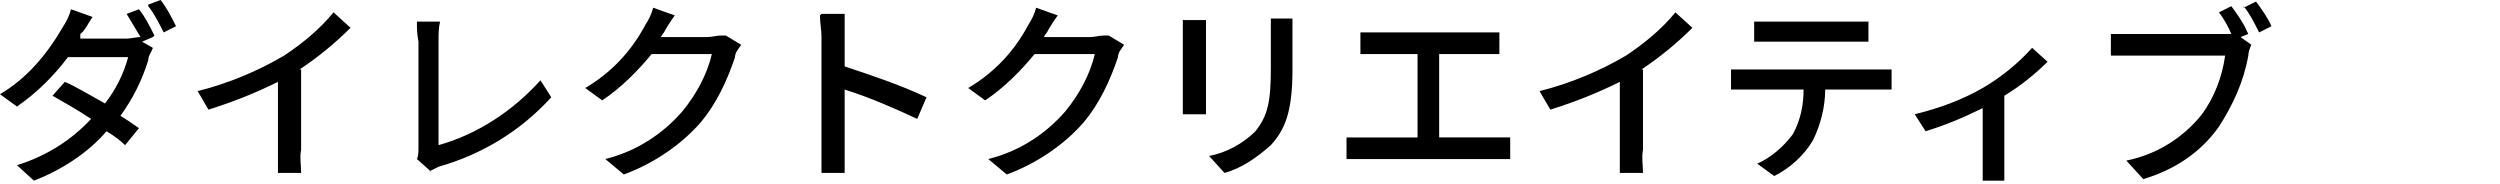 <?xml version="1.0" encoding="UTF-8"?>
<svg id="_レイヤー_1" data-name="レイヤー 1" xmlns="http://www.w3.org/2000/svg" version="1.1" viewBox="0 0 161.9 11.9">
  <defs>
    <style>
      .cls-1, .cls-2 {
        fill: #000;
        stroke-width: 0px;
      }

      .cls-2 {
        display: none;
      }
    </style>
  </defs>
  <path class="cls-2" d="M156.1,11.9l-1.3-1.5,4.2-3.8-4.2-3.7,1.3-1.5,5.8,5.2-5.8,5.3Z"/>
  <path class="cls-1" d="M10,2.3c-.3-.6-.6-1.2-1-1.7l-.8.3c.3.5.6,1,.9,1.5h0c-.3,0-.6.1-.9.1h-3v-.3c.3-.2.5-.7.8-1.1l-1.4-.5c-.1.4-.3.8-.5,1.1C3,3.6,1.7,5.1,0,6.1l1.1.8c1.3-.9,2.4-2,3.3-3.2h3.9c-.3,1.1-.8,2.1-1.5,3-.9-.5-1.9-1.1-2.6-1.4l-.8.9c.7.4,1.6.9,2.5,1.5-1.3,1.4-2.9,2.4-4.8,3l1.1,1c1.8-.7,3.5-1.8,4.7-3.2.5.3.9.6,1.2.9l.9-1.1c-.3-.2-.7-.5-1.2-.8.8-1.1,1.4-2.3,1.8-3.6,0-.3.2-.5.3-.8l-.7-.4.7-.3ZM9.6.4c.4.5.7,1.1,1,1.7l.8-.4c-.3-.6-.6-1.2-1-1.7l-.8.3ZM19.4,4.5c1.2-.8,2.3-1.7,3.3-2.7l-1.1-1c-.9,1.1-2,2-3.2,2.8-1.7,1-3.6,1.8-5.6,2.3l.7,1.2c1.6-.5,3.1-1.1,4.5-1.8v4.4c0,.5,0,1.2,0,1.5h1.5c0-.5-.1-1,0-1.5v-5.2ZM27.8,11.1c.2-.1.4-.2.6-.3,2.8-.8,5.3-2.3,7.3-4.5l-.7-1.1c-1.8,2-4.1,3.5-6.6,4.2V2.6c0-.4,0-.8.1-1.2h-1.5c0,.4,0,.8.1,1.3v6.9c0,.2,0,.5-.1.7l.9.8ZM46.7,2.3c-.3,0-.6.1-.9.1h-3c0,0,.1-.2.2-.3.1-.2.4-.7.7-1.1l-1.4-.5c-.1.4-.3.8-.5,1.1-.9,1.7-2.2,3.1-3.9,4.1l1.1.8c1.2-.8,2.3-1.9,3.2-3h3.9c-.3,1.3-1,2.6-1.9,3.7-1.3,1.5-3,2.6-5,3.1l1.2,1c1.9-.7,3.7-1.9,5-3.4,1-1.2,1.7-2.7,2.2-4.2,0-.3.2-.5.4-.8l-1-.6ZM53.1,1c0,.5.1.9.1,1.4v7.2c0,.5,0,1.1,0,1.6h1.5c0-.5,0-1.1,0-1.6v-3.8c1.6.5,3.2,1.2,4.7,1.9l.6-1.4c-1.7-.8-3.5-1.4-5.3-2v-2c0-.4,0-1,0-1.4h-1.5ZM71.5,2.3c-.3,0-.6.1-.9.1h-3c0,0,.1-.2.2-.3.1-.2.4-.7.7-1.1l-1.4-.5c-.1.4-.3.8-.5,1.1-.9,1.7-2.2,3.1-3.9,4.1l1.1.8c1.2-.8,2.3-1.9,3.2-3h3.9c-.3,1.3-1,2.6-1.9,3.7-1.3,1.5-3,2.6-5,3.1l1.2,1c1.9-.7,3.7-1.9,5-3.4,1-1.2,1.7-2.7,2.2-4.2,0-.3.2-.5.4-.8l-1-.6ZM76.6,1.3c0,.3,0,.7,0,.9v4.2c0,.4,0,.8,0,1h1.5c0-.2,0-.7,0-1V2.2c0-.3,0-.6,0-.9h-1.4ZM82.3,1.2c0,.4,0,.8,0,1.1v2.1c0,2.2-.2,3.1-1,4.1-.8.8-1.9,1.4-3,1.6l1,1.1c1.1-.3,2.1-1,3-1.8.9-1,1.4-2.1,1.4-4.9v-2.2c0-.5,0-.8,0-1.1h-1.5ZM88.5,10.3h8.2c.3,0,.8,0,1.1,0v-1.4c-.4,0-.7,0-1.1,0h-3.5V3.5h2.8c.4,0,.7,0,1.1,0v-1.4c-.4,0-.7,0-1.1,0h-6.8c-.4,0-.7,0-1.1,0v1.4c.4,0,.7,0,1.1,0h2.6v5.4h-3.4c-.4,0-.8,0-1.2,0v1.4c.4,0,.8,0,1.2,0ZM106.3,4.5c1.2-.8,2.3-1.7,3.3-2.7l-1.1-1c-.9,1.1-2,2-3.2,2.8-1.7,1-3.6,1.8-5.6,2.3l.7,1.2c1.6-.5,3.1-1.1,4.5-1.8v4.4c0,.5,0,1.2,0,1.5h1.5c0-.5-.1-1,0-1.5v-5.2ZM112.1,4.5v1.3c.4,0,.8,0,1.1,0h3.6c0,1-.2,2-.7,2.9-.6.8-1.4,1.5-2.3,1.9l1.1.8c1-.5,1.9-1.3,2.5-2.3.5-1,.8-2.2.8-3.3h3.2c.3,0,.8,0,1.1,0v-1.3c-.3,0-.7,0-1.1,0h-8.1c-.4,0-.8,0-1.1,0h0ZM113.6,2.7c.4,0,.8,0,1.2,0h5c.4,0,.8,0,1.2,0v-1.3c-.4,0-.8,0-1.2,0h-5c-.4,0-.8,0-1.2,0v1.3ZM131.6,3.1c-.9,1-2,1.9-3.2,2.6-1.4.8-2.8,1.3-4.4,1.7l.7,1.1c1.3-.4,2.5-.9,3.7-1.5v3.5c0,.4,0,1,0,1.2h1.4c0-.4,0-.8,0-1.2v-4.3c1-.6,2-1.4,2.8-2.2l-1-.9ZM145.5,2c-.2-.5-.7-1.2-1-1.6l-.8.4c.3.4.6.9.8,1.4-.2,0-.4,0-.5,0h-6c-.4,0-.9,0-1.3,0v1.4c.3,0,.8,0,1.3,0h6.1c-.2,1.4-.7,2.7-1.5,3.8-1.2,1.5-2.9,2.6-4.9,3l1.1,1.2c2-.6,3.7-1.7,4.9-3.4.9-1.4,1.6-2.9,1.9-4.6,0-.2.1-.5.2-.7l-.7-.5.5-.2ZM145.3.4c.4.5.7,1.1,1,1.7l.8-.4c-.2-.5-.7-1.2-1-1.6l-.8.4Z"/>
</svg>